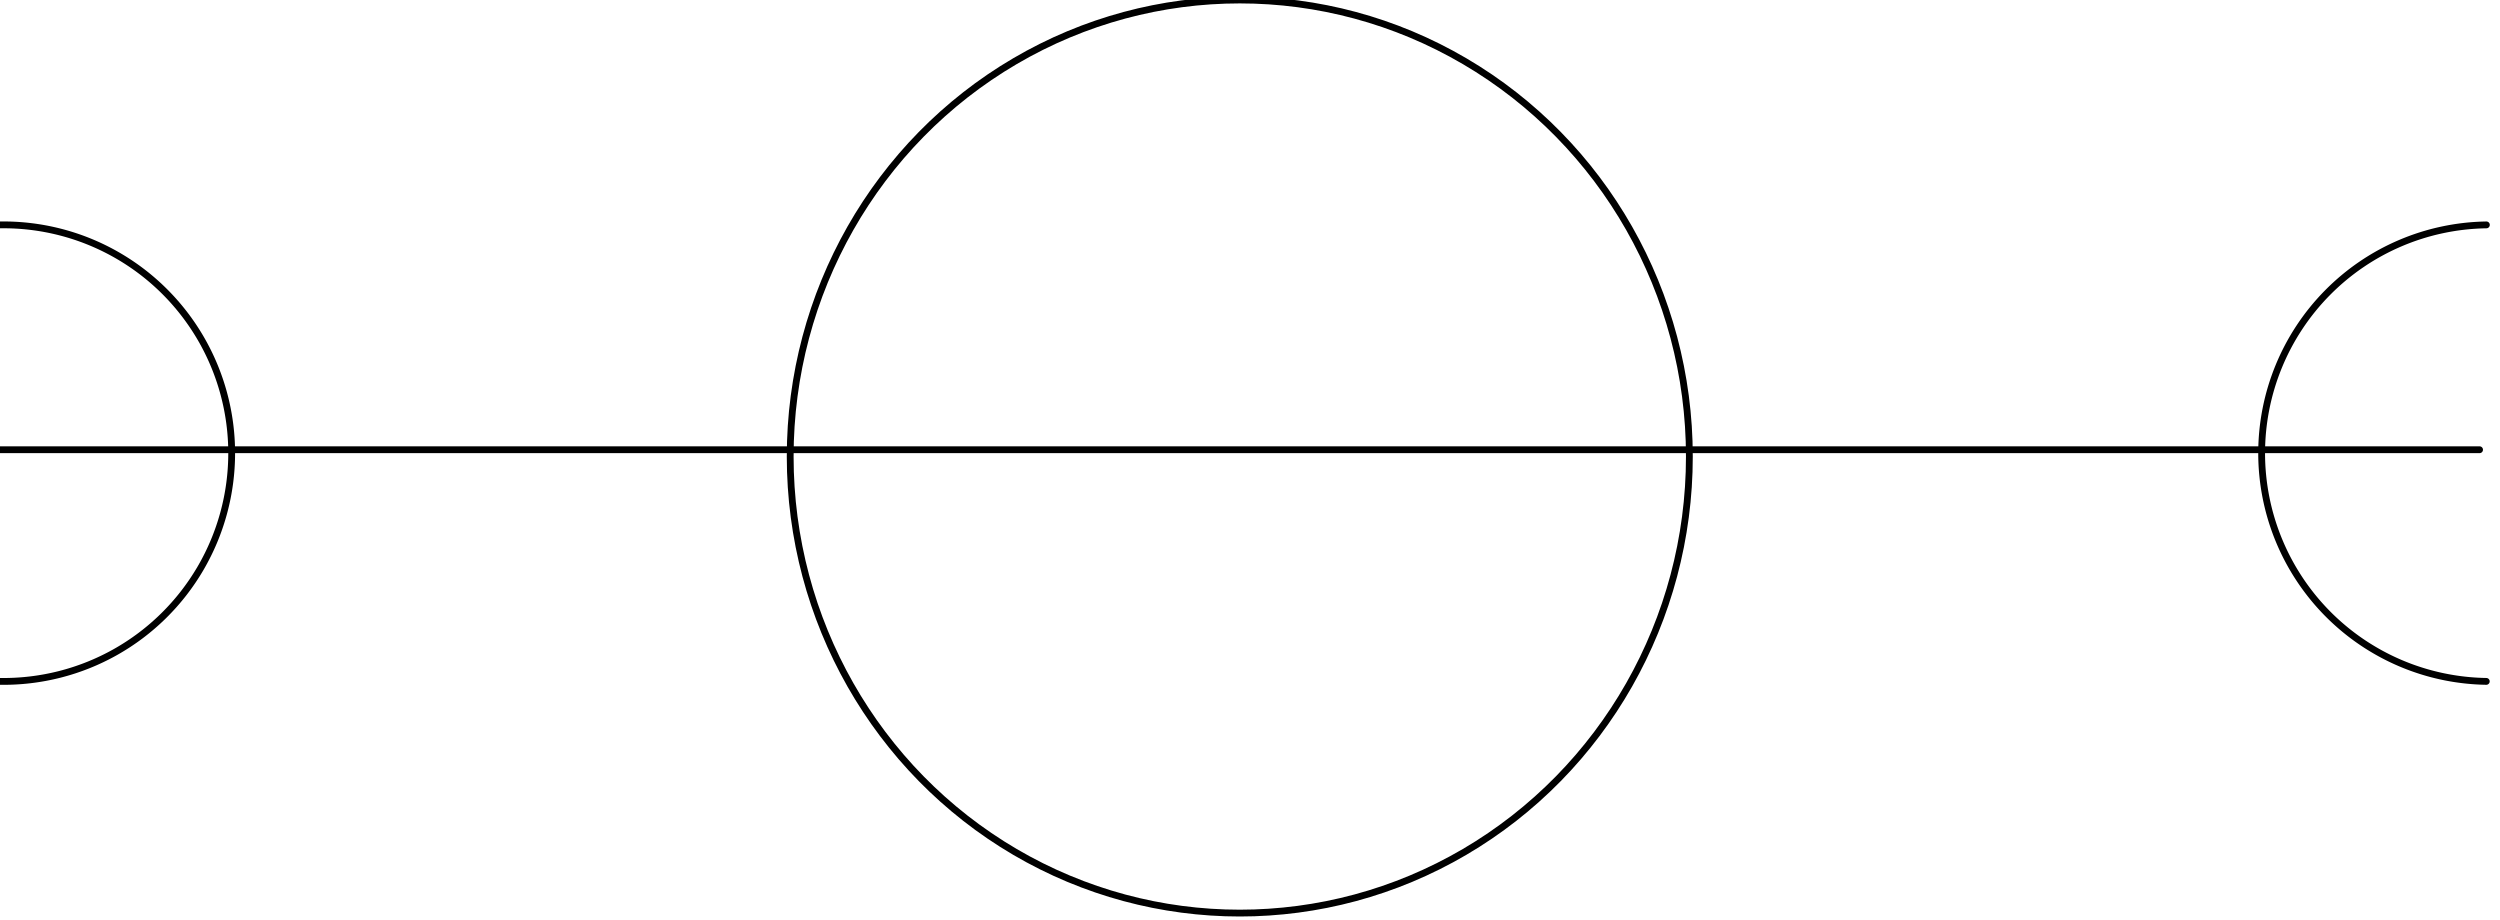 <svg xmlns="http://www.w3.org/2000/svg" fill-rule="evenodd" height="43.238" preserveAspectRatio="none" stroke-linecap="round" viewBox="0 0 367 135" width="117.506"><style>.pen0{stroke:#000;stroke-width:1;stroke-linejoin:round}</style><path class="pen0" d="M-.015 99.996A33.5 33.5 0 1 0 0 33.004" fill="none"/><ellipse class="pen0" cx="182" cy="67" rx="66" ry="67" style="fill:none"/><path class="pen0" fill="none" d="M364 66H0m365-32.996a33.5 33.5 0 0 0-.015 66.992"/></svg>
